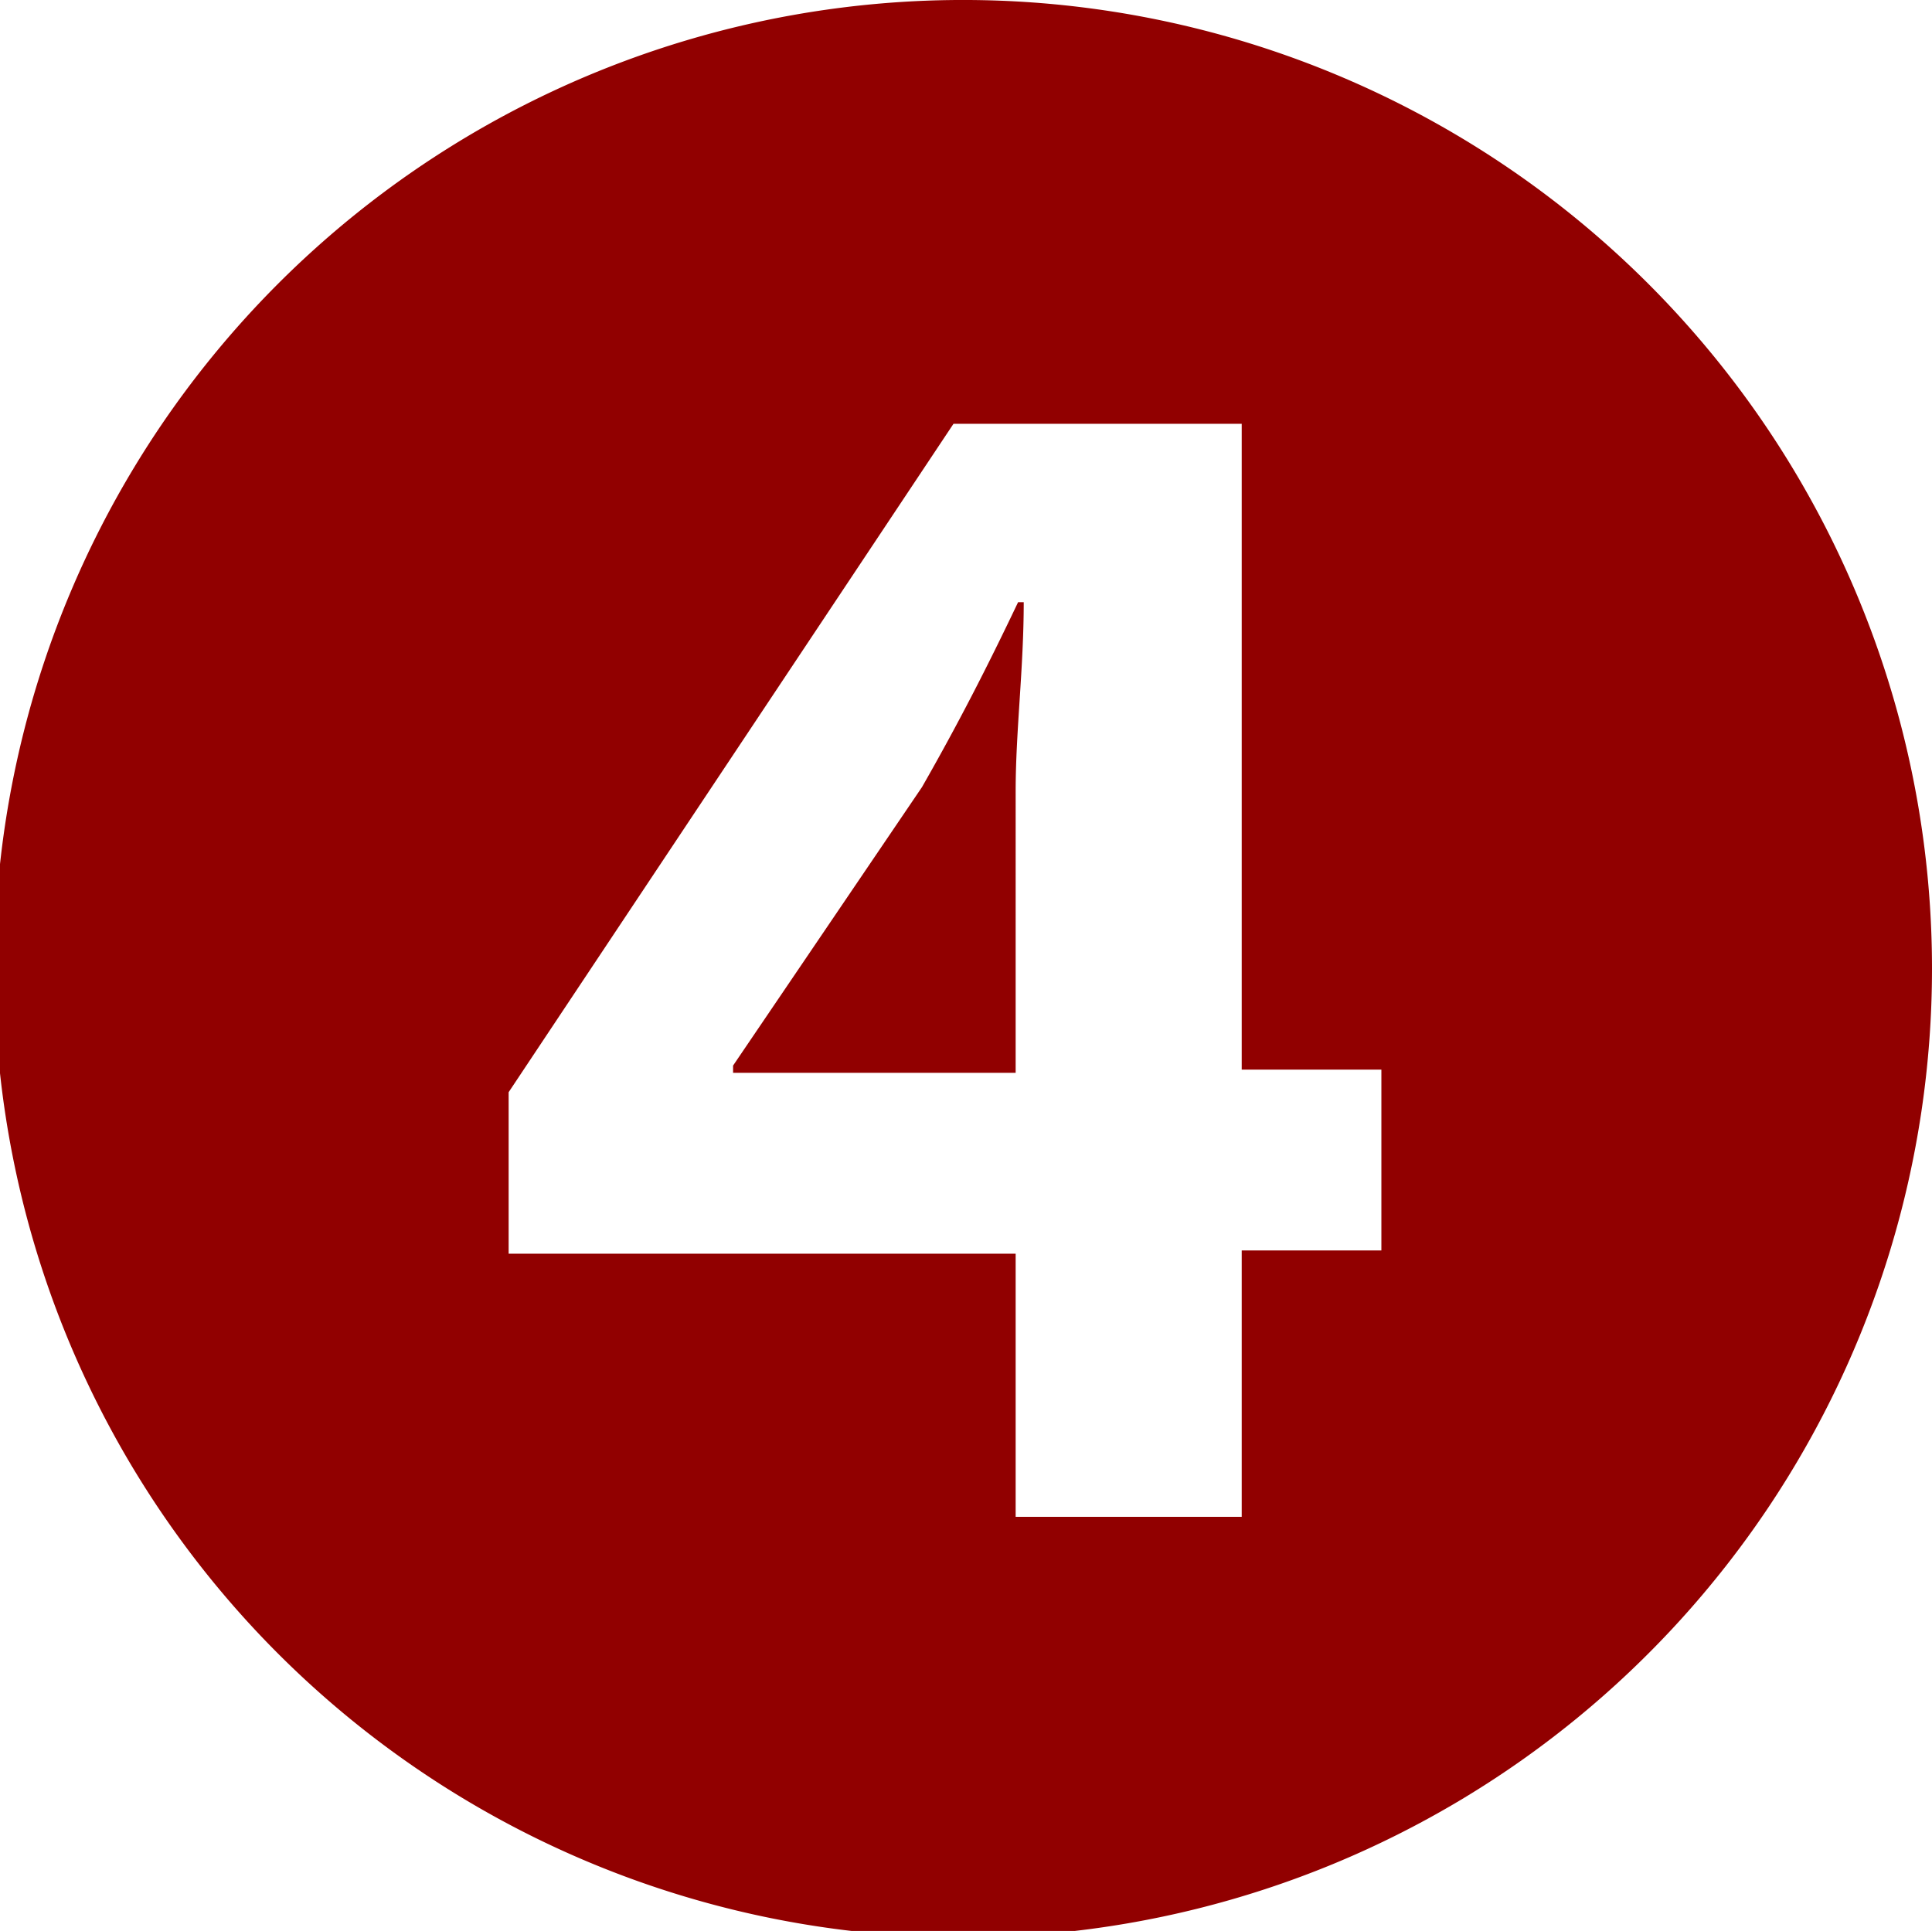 <svg xmlns="http://www.w3.org/2000/svg" viewBox="0 0 23.93 23.92"><defs><style>.cls-1{fill:#910000;}</style></defs><g id="Layer_2" data-name="Layer 2"><g id="レイヤー_1" data-name="レイヤー 1"><path class="cls-1" d="M23.93,12A12,12,0,1,1,12,0,12,12,0,0,1,23.93,12Zm-8.55,6.79V15.49h1.73V13.25H15.38v-8H11.81L6.3,13.53v2h6.28v3.26Zm-2.8-5.5H9.08V13.2l2.34-3.45c.44-.77.8-1.47,1.19-2.29h.07c0,.82-.1,1.6-.1,2.34Z"/></g></g></svg>